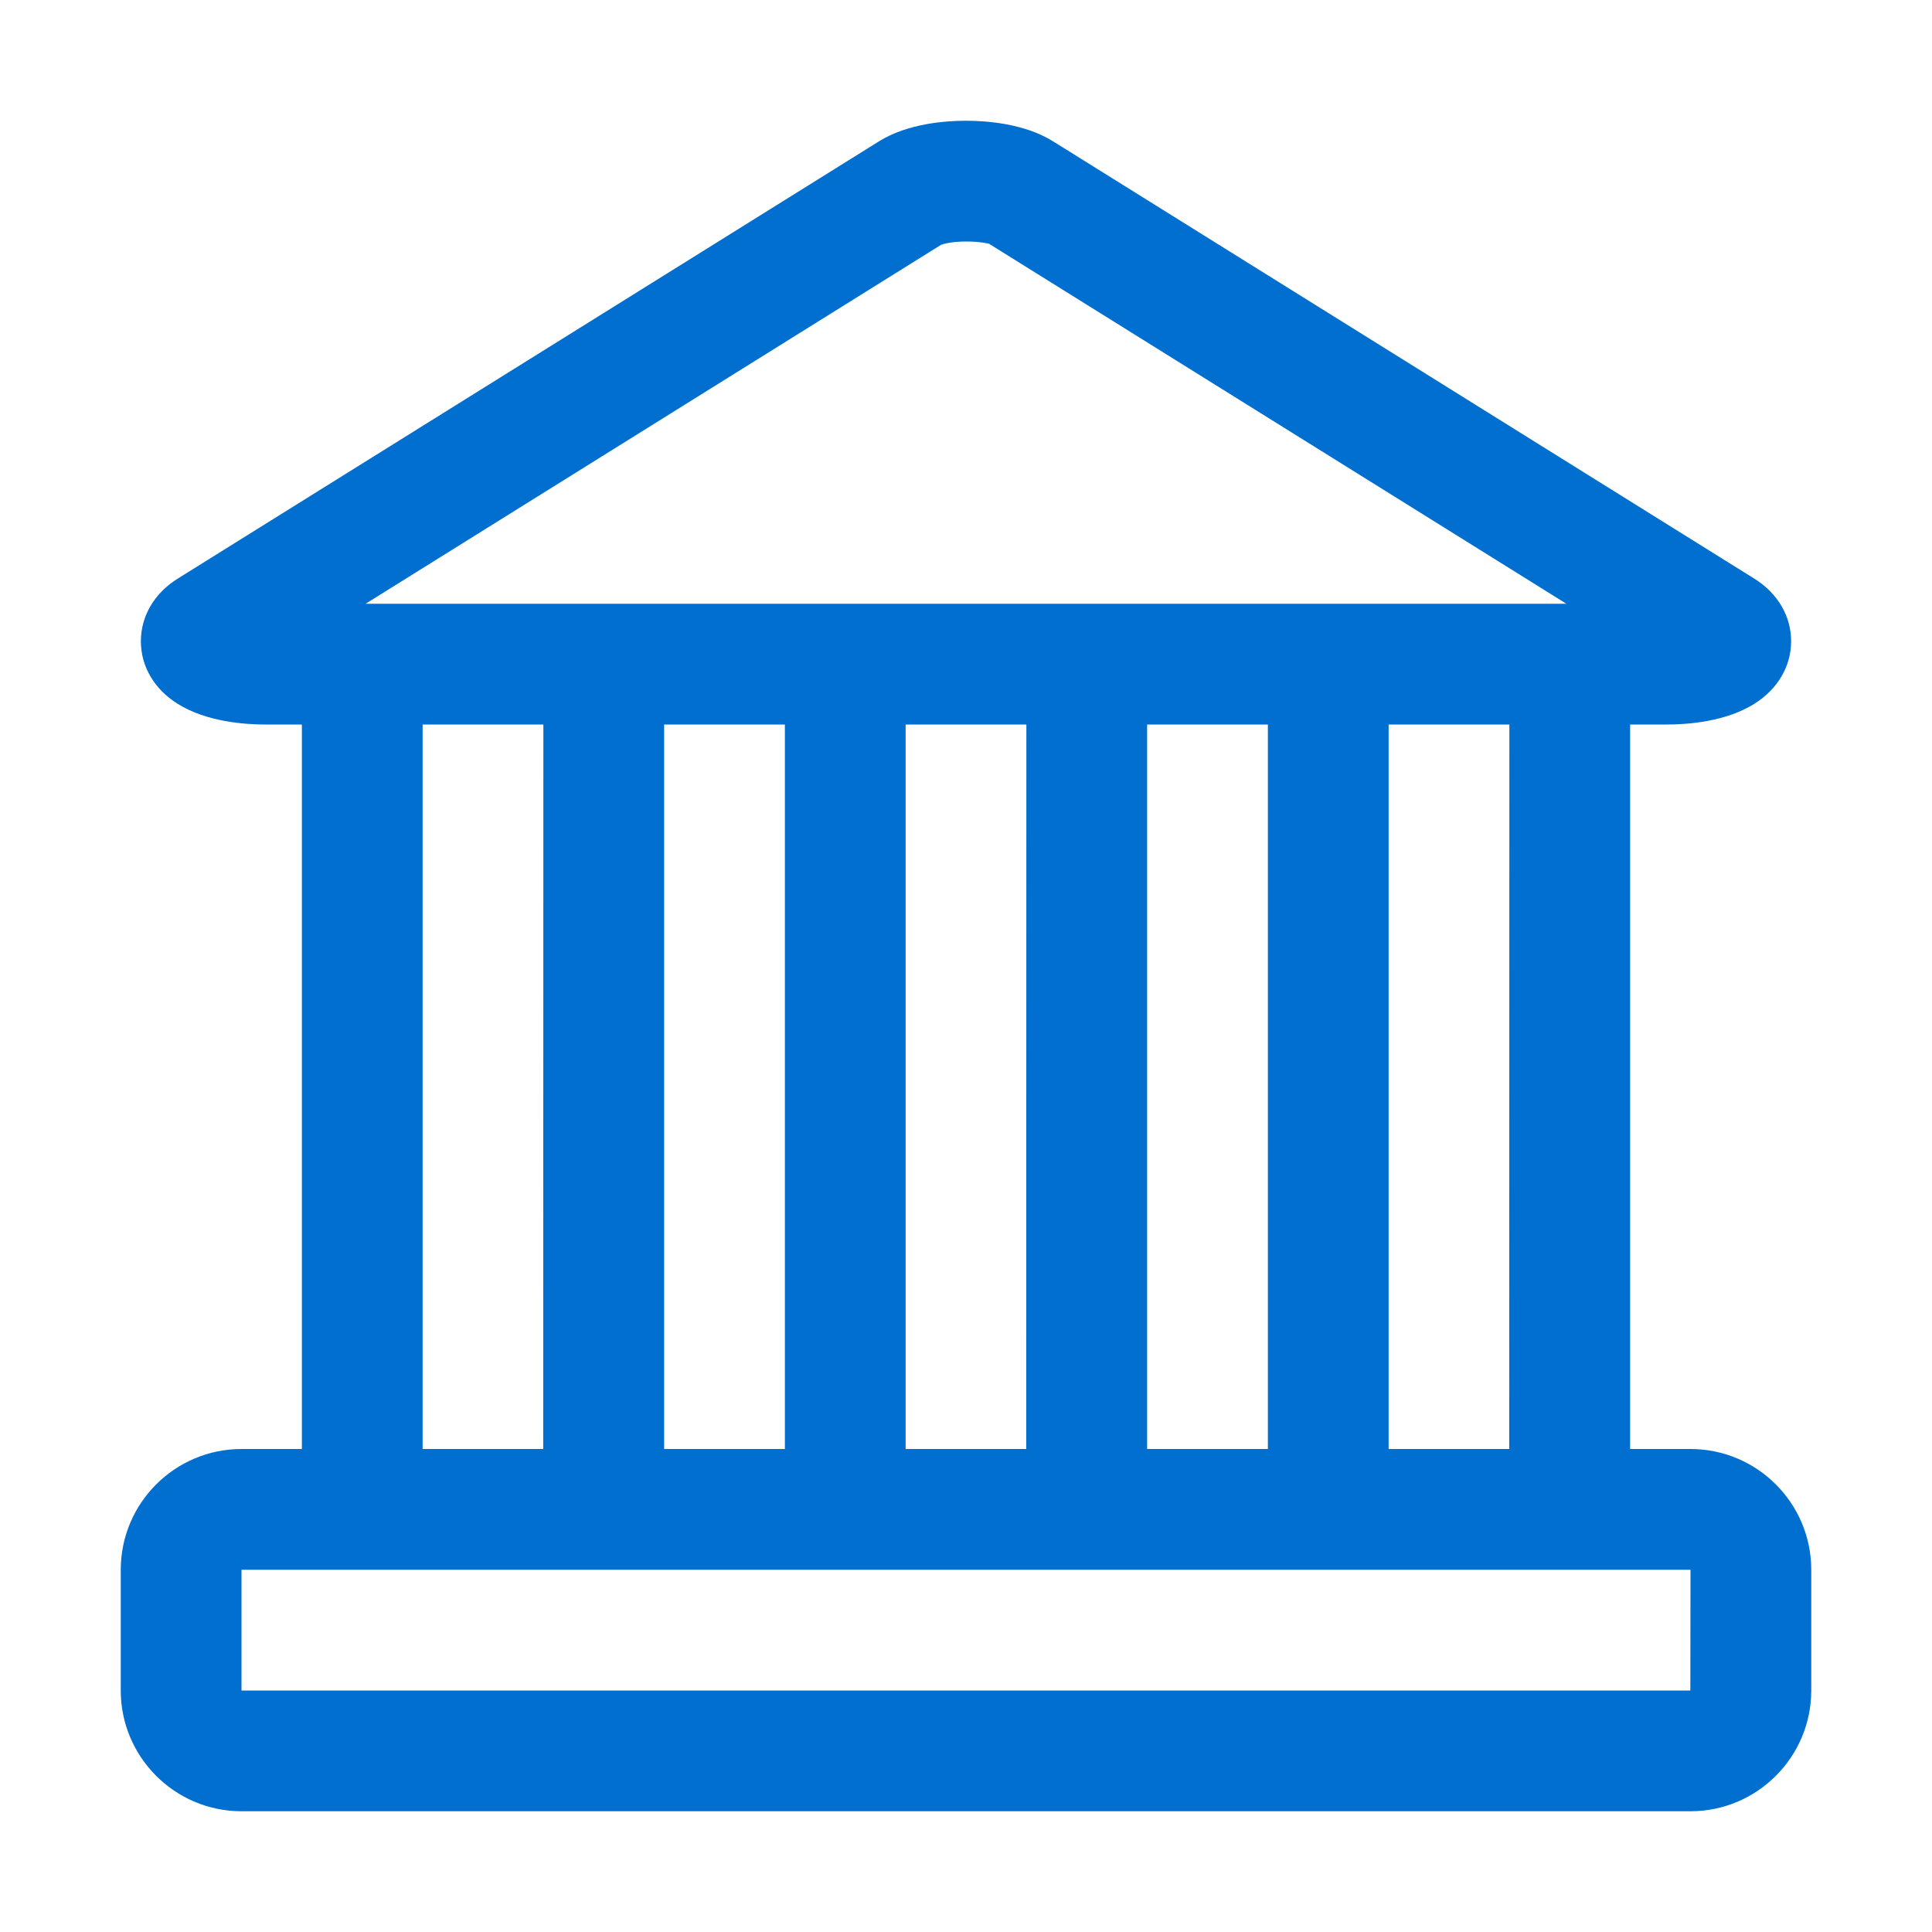 <?xml version="1.0" encoding="UTF-8"?>
<svg xmlns="http://www.w3.org/2000/svg" width="48" height="48" viewBox="0 0 48 48">
  <g fill="none" fill-rule="evenodd">
    <rect width="48" height="48"/>
    <path fill="#006FCF" d="M42,36 L40.5,36 L40.5,18 L41.419,18 C41.921,18 42.869,17.934 43.581,17.489 C44.164,17.125 44.499,16.558 44.5,15.932 C44.5,15.306 44.166,14.738 43.582,14.374 L26.164,3.512 C25.45,3.066 24.502,3 24,3 C23.498,3 22.55,3.066 21.837,3.512 L4.418,14.374 C3.834,14.738 3.5,15.306 3.5,15.932 C3.5,16.559 3.835,17.126 4.417,17.488 C5.131,17.934 6.079,18 6.581,18 L7.5,18 L7.5,36 L6,36 C4.346,36 3,37.346 3,39 L3,42 C3,43.654 4.346,45 6,45 L42,45 C43.654,45 45,43.654 45,42 L45,39 C45,37.346 43.654,36 42,36 Z M37.496,36 L34.5,36 L34.5,18 L37.5,18 L37.496,36 Z M16.5,18 L19.5,18 L19.5,36 L16.5,36 L16.5,18 Z M22.5,18 L25.5,18 L25.496,36 L22.5,36 L22.5,18 Z M28.5,18 L31.5,18 L31.5,36 L28.5,36 L28.5,18 Z M23.381,6.082 C23.43,6.061 23.65,6 24,6 C24.364,6 24.578,6.055 24.575,6.058 L38.916,15 L37.5,15 L34.5,15 L25.5,15 L22.5,15 L13.5,15 L10.5,15 L9.084,15 L23.381,6.082 Z M10.5,18 L13.5,18 L13.496,36 L10.5,36 L10.5,18 Z M41.996,42 L6,42 L6,39 L10.5,39 L13.5,39 L22.5,39 L25.5,39 L34.5,39 L37.5,39 L42,39 L41.996,42 Z"/>
  </g>
</svg>
